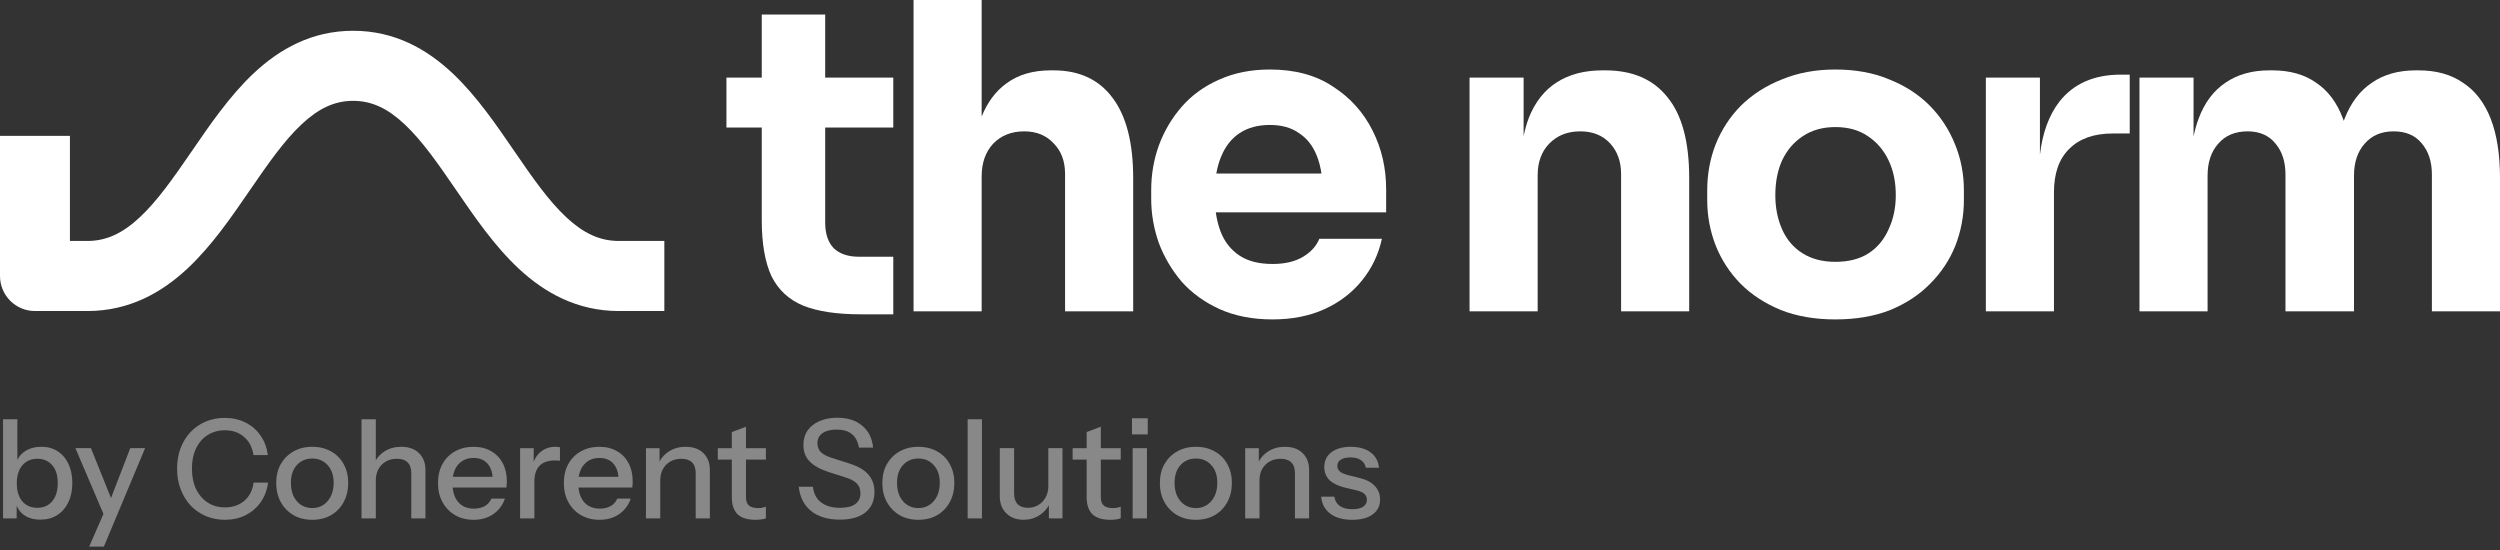 <svg width="200" height="44" viewBox="0 0 200 44" fill="none" xmlns="http://www.w3.org/2000/svg">
<rect x="0" y="0" width="200" height="44" fill="#333333" stroke="none"/>
<g clip-path="url(#clip0_1449_1234)">
<path fill-rule="evenodd" clip-rule="evenodd" d="M101.596 5.561C103.594 5.561 105.274 6.015 106.636 6.925C108.02 7.812 109.076 8.984 109.803 10.439C110.529 11.872 110.892 13.441 110.892 15.147V16.989H97.263C97.341 17.544 97.469 18.056 97.646 18.525C97.964 19.344 98.463 19.98 99.144 20.435C99.825 20.89 100.711 21.118 101.8 21.118C102.799 21.118 103.617 20.924 104.252 20.538C104.888 20.151 105.319 19.673 105.546 19.105H110.551C110.279 20.356 109.745 21.47 108.951 22.448C108.157 23.426 107.158 24.188 105.955 24.734C104.751 25.28 103.367 25.553 101.8 25.553C100.211 25.553 98.804 25.28 97.578 24.734C96.375 24.188 95.365 23.46 94.547 22.55C93.753 21.618 93.14 20.583 92.709 19.446C92.3 18.286 92.096 17.103 92.096 15.898V15.216C92.096 13.965 92.3 12.771 92.709 11.633C93.14 10.473 93.753 9.438 94.547 8.529C95.342 7.619 96.329 6.903 97.51 6.379C98.713 5.834 100.075 5.561 101.596 5.561ZM101.596 9.996C100.643 9.996 99.837 10.212 99.178 10.644C98.52 11.076 98.021 11.713 97.68 12.554C97.515 12.952 97.39 13.396 97.305 13.885H105.718C105.639 13.361 105.514 12.883 105.342 12.452C105.024 11.656 104.547 11.053 103.911 10.644C103.299 10.212 102.527 9.996 101.596 9.996Z" fill="white"/>
<path fill-rule="evenodd" clip-rule="evenodd" d="M146.827 5.561C148.439 5.561 149.869 5.822 151.118 6.345C152.389 6.846 153.467 7.539 154.353 8.426C155.238 9.313 155.919 10.348 156.396 11.531C156.873 12.691 157.111 13.919 157.111 15.216V16C157.111 17.274 156.884 18.491 156.43 19.651C155.976 20.788 155.306 21.8 154.421 22.687C153.558 23.574 152.491 24.279 151.22 24.802C149.949 25.303 148.484 25.553 146.827 25.553C145.193 25.553 143.74 25.303 142.469 24.802C141.198 24.279 140.119 23.574 139.234 22.687C138.371 21.8 137.713 20.788 137.259 19.651C136.805 18.491 136.578 17.274 136.578 16V15.216C136.578 13.919 136.805 12.691 137.259 11.531C137.736 10.348 138.417 9.313 139.302 8.426C140.21 7.539 141.3 6.846 142.571 6.345C143.842 5.822 145.261 5.561 146.827 5.561ZM146.827 10.166C145.828 10.166 144.966 10.405 144.239 10.883C143.513 11.36 142.957 12.008 142.571 12.827C142.208 13.623 142.026 14.556 142.026 15.625C142.026 16.625 142.208 17.535 142.571 18.354C142.934 19.173 143.479 19.81 144.206 20.265C144.932 20.72 145.806 20.947 146.827 20.947C147.894 20.947 148.78 20.72 149.483 20.265C150.187 19.81 150.721 19.173 151.084 18.354C151.47 17.535 151.663 16.625 151.663 15.625C151.663 14.556 151.47 13.623 151.084 12.827C150.698 12.008 150.142 11.36 149.415 10.883C148.712 10.405 147.849 10.166 146.827 10.166Z" fill="white"/>
<path d="M66.015 6.209H71.463V10.201H66.015V17.809C66.015 18.696 66.242 19.378 66.696 19.856C67.173 20.311 67.843 20.538 68.705 20.538H71.463V25.144H68.841C66.957 25.144 65.436 24.917 64.279 24.462C63.121 23.984 62.27 23.199 61.725 22.108C61.203 20.993 60.941 19.492 60.941 17.604V10.201H58.115V6.209H60.941V1.16H66.015V6.209Z" fill="white"/>
<path d="M78.532 9.323C79.005 8.157 79.675 7.267 80.541 6.653C81.472 5.97 82.641 5.629 84.049 5.629H84.287C86.353 5.629 87.93 6.369 89.02 7.847C90.11 9.303 90.655 11.441 90.655 14.261V24.905H85.206V13.919C85.206 12.896 84.9 12.077 84.287 11.463C83.697 10.826 82.914 10.508 81.937 10.508C80.916 10.508 80.087 10.838 79.451 11.497C78.839 12.157 78.532 13.033 78.532 14.124V24.905H73.084V0H78.532V9.323Z" fill="white"/>
<path d="M128.427 5.629C130.606 5.629 132.263 6.346 133.398 7.778C134.556 9.188 135.135 11.338 135.135 14.226V24.905H129.687V13.919C129.687 12.918 129.391 12.1 128.801 11.463C128.211 10.826 127.416 10.508 126.418 10.508C125.396 10.508 124.568 10.838 123.932 11.497C123.319 12.134 123.013 12.975 123.013 14.021V24.905H117.564V6.209H121.889V10.888C121.997 10.37 122.132 9.891 122.297 9.45C122.797 8.176 123.546 7.221 124.545 6.584C125.544 5.947 126.758 5.629 128.189 5.629H128.427Z" fill="white"/>
<path d="M170.378 10.679H169.016C167.518 10.679 166.36 11.088 165.543 11.907C164.726 12.703 164.317 13.863 164.317 15.387V24.905H158.869V6.209H163.194V12.38C163.401 10.618 163.923 9.198 164.76 8.12C165.895 6.687 167.53 5.971 169.663 5.971H170.378V10.679Z" fill="white"/>
<path d="M181.782 5.629C183.19 5.629 184.359 5.959 185.29 6.618C186.243 7.255 186.958 8.21 187.435 9.484C187.459 9.545 187.482 9.608 187.504 9.67C187.526 9.608 187.548 9.545 187.571 9.484C188.07 8.21 188.797 7.255 189.75 6.618C190.704 5.959 191.873 5.629 193.257 5.629H193.496C194.903 5.629 196.084 5.959 197.037 6.618C198.013 7.255 198.751 8.21 199.251 9.484C199.75 10.758 200 12.35 200 14.261V24.905H194.551V13.953C194.551 12.93 194.279 12.1 193.734 11.463C193.212 10.826 192.463 10.508 191.487 10.508C190.511 10.508 189.739 10.838 189.171 11.497C188.604 12.134 188.32 12.987 188.32 14.056V24.905H182.838V13.953C182.838 12.93 182.565 12.1 182.021 11.463C181.498 10.826 180.761 10.508 179.807 10.508C178.809 10.508 178.025 10.838 177.458 11.497C176.89 12.134 176.607 12.987 176.607 14.056V24.905H171.158V6.209H175.483V10.921C175.591 10.404 175.726 9.925 175.891 9.484C176.368 8.21 177.083 7.255 178.037 6.618C178.99 5.959 180.159 5.629 181.544 5.629H181.782Z" fill="white"/>
<path d="M28.252 2.462C31.589 2.462 34.164 3.949 36.186 5.845C38.133 7.671 39.744 10.048 41.141 12.085C42.623 14.246 43.893 16.072 45.32 17.398C46.67 18.652 47.971 19.277 49.511 19.277H53.147V24.882H49.511C46.155 24.882 43.559 23.405 41.516 21.507C39.549 19.68 37.93 17.301 36.529 15.259C35.044 13.092 33.78 11.266 32.364 9.938C31.023 8.681 29.748 8.067 28.252 8.067C26.755 8.067 25.477 8.682 24.133 9.94C22.714 11.268 21.447 13.095 19.959 15.261C18.557 17.303 16.937 19.68 14.973 21.506C12.934 23.403 10.343 24.882 6.993 24.882H2.797C1.252 24.882 0 23.628 0 22.08V10.87H5.594V19.277H6.993C8.52 19.277 9.816 18.655 11.167 17.398C12.593 16.072 13.866 14.245 15.351 12.083C16.75 10.045 18.364 7.669 20.314 5.844C22.338 3.949 24.915 2.462 28.252 2.462Z" fill="white"/>
<path d="M3.235 41.571C2.707 41.571 2.267 41.446 1.915 41.197C1.564 40.94 1.333 40.583 1.223 40.128L1.333 40.106V41.472H0.244V33.54H1.388V37.142L1.267 37.109C1.391 36.683 1.633 36.349 1.992 36.107C2.359 35.864 2.799 35.743 3.312 35.743C3.818 35.743 4.254 35.864 4.62 36.107C4.994 36.349 5.28 36.687 5.478 37.121C5.683 37.554 5.786 38.06 5.786 38.641C5.786 39.228 5.68 39.742 5.467 40.183C5.254 40.624 4.957 40.965 4.576 41.208C4.195 41.45 3.748 41.571 3.235 41.571ZM2.993 40.624C3.491 40.624 3.887 40.447 4.181 40.095C4.474 39.742 4.62 39.258 4.62 38.641C4.62 38.031 4.474 37.557 4.181 37.219C3.887 36.874 3.488 36.702 2.982 36.702C2.484 36.702 2.084 36.878 1.784 37.231C1.49 37.576 1.344 38.057 1.344 38.674C1.344 39.276 1.49 39.753 1.784 40.106C2.084 40.451 2.487 40.624 2.993 40.624Z" fill="#888888"/>
<path d="M7.133 43.73L8.485 40.635L8.716 40.271L10.42 35.853H11.608L8.309 43.73H7.133ZM8.43 41.472L6.033 35.853H7.276L9.31 40.91L8.43 41.472Z" fill="#888888"/>
<path d="M17.992 41.583C17.443 41.583 16.933 41.484 16.464 41.285C15.995 41.08 15.588 40.797 15.244 40.437C14.906 40.07 14.643 39.637 14.452 39.137C14.261 38.638 14.166 38.091 14.166 37.496C14.166 36.901 14.258 36.357 14.441 35.865C14.632 35.366 14.895 34.936 15.233 34.576C15.577 34.209 15.984 33.926 16.453 33.728C16.922 33.53 17.432 33.431 17.981 33.431C18.597 33.431 19.151 33.556 19.642 33.805C20.133 34.047 20.532 34.393 20.84 34.841C21.155 35.289 21.35 35.81 21.423 36.405H20.279C20.184 35.781 19.931 35.296 19.521 34.951C19.118 34.599 18.608 34.422 17.992 34.422C17.472 34.422 17.01 34.551 16.607 34.808C16.211 35.057 15.903 35.414 15.683 35.876C15.463 36.332 15.354 36.872 15.354 37.496C15.354 38.113 15.463 38.656 15.683 39.126C15.911 39.589 16.222 39.949 16.618 40.206C17.014 40.463 17.472 40.592 17.992 40.592C18.608 40.592 19.121 40.419 19.532 40.074C19.95 39.721 20.203 39.233 20.291 38.608H21.445C21.364 39.211 21.166 39.736 20.851 40.184C20.536 40.624 20.133 40.969 19.642 41.219C19.158 41.462 18.608 41.583 17.992 41.583Z" fill="#888888"/>
<path d="M24.977 41.583C24.405 41.583 23.903 41.458 23.47 41.208C23.038 40.951 22.701 40.602 22.459 40.162C22.217 39.714 22.096 39.207 22.096 38.641C22.096 38.069 22.217 37.566 22.459 37.132C22.708 36.699 23.045 36.361 23.47 36.119C23.903 35.869 24.405 35.744 24.977 35.744C25.556 35.744 26.061 35.869 26.494 36.119C26.926 36.361 27.26 36.699 27.494 37.132C27.736 37.566 27.857 38.069 27.857 38.641C27.857 39.207 27.736 39.714 27.494 40.162C27.26 40.602 26.926 40.951 26.494 41.208C26.061 41.458 25.556 41.583 24.977 41.583ZM24.977 40.646C25.321 40.646 25.618 40.562 25.867 40.393C26.124 40.224 26.325 39.989 26.472 39.688C26.619 39.387 26.692 39.034 26.692 38.63C26.692 38.028 26.53 37.555 26.208 37.209C25.893 36.857 25.482 36.681 24.977 36.681C24.478 36.681 24.068 36.857 23.745 37.209C23.43 37.562 23.272 38.035 23.272 38.63C23.272 39.034 23.342 39.387 23.481 39.688C23.628 39.989 23.829 40.224 24.086 40.393C24.35 40.562 24.647 40.646 24.977 40.646Z" fill="#888888"/>
<path d="M28.922 41.472V33.54H30.065V41.472H28.922ZM32.902 41.472V37.858C32.902 37.469 32.803 37.179 32.605 36.988C32.415 36.797 32.129 36.702 31.748 36.702C31.418 36.702 31.124 36.775 30.868 36.922C30.619 37.069 30.421 37.271 30.274 37.528C30.135 37.785 30.065 38.09 30.065 38.443L29.922 37.098C30.106 36.68 30.388 36.349 30.769 36.107C31.15 35.864 31.594 35.743 32.099 35.743C32.701 35.743 33.173 35.912 33.518 36.25C33.862 36.588 34.035 37.036 34.035 37.594V41.472H32.902Z" fill="#888888"/>
<path d="M37.898 41.583C37.333 41.583 36.835 41.458 36.402 41.208C35.977 40.959 35.644 40.613 35.402 40.173C35.16 39.732 35.039 39.225 35.039 38.652C35.039 38.072 35.156 37.566 35.391 37.132C35.633 36.692 35.97 36.35 36.402 36.108C36.835 35.865 37.33 35.744 37.887 35.744C38.429 35.744 38.898 35.862 39.294 36.097C39.697 36.324 40.005 36.644 40.218 37.055C40.438 37.466 40.548 37.955 40.548 38.52C40.548 38.608 40.544 38.693 40.537 38.774C40.537 38.847 40.529 38.924 40.515 39.005H35.809V38.146H39.712L39.426 38.487C39.426 37.885 39.291 37.426 39.019 37.11C38.748 36.794 38.37 36.636 37.887 36.636C37.366 36.636 36.952 36.816 36.644 37.176C36.344 37.529 36.194 38.021 36.194 38.652C36.194 39.291 36.344 39.791 36.644 40.151C36.952 40.511 37.377 40.691 37.92 40.691C38.25 40.691 38.536 40.624 38.778 40.492C39.019 40.353 39.199 40.151 39.316 39.886H40.394C40.211 40.415 39.899 40.83 39.459 41.131C39.027 41.432 38.506 41.583 37.898 41.583Z" fill="#888888"/>
<path d="M41.607 41.472V35.854H42.696V37.253H42.751V41.472H41.607ZM42.751 38.542L42.608 37.209C42.74 36.732 42.967 36.368 43.29 36.119C43.612 35.869 43.997 35.744 44.444 35.744C44.613 35.744 44.73 35.759 44.796 35.788V36.868C44.759 36.853 44.708 36.846 44.642 36.846C44.576 36.839 44.495 36.835 44.4 36.835C43.85 36.835 43.436 36.978 43.158 37.264C42.887 37.551 42.751 37.977 42.751 38.542Z" fill="#888888"/>
<path d="M47.966 41.583C47.402 41.583 46.903 41.458 46.471 41.208C46.046 40.959 45.712 40.613 45.47 40.173C45.228 39.732 45.107 39.225 45.107 38.652C45.107 38.072 45.225 37.566 45.459 37.132C45.701 36.692 46.038 36.35 46.471 36.108C46.903 35.865 47.398 35.744 47.955 35.744C48.498 35.744 48.967 35.862 49.362 36.097C49.766 36.324 50.074 36.644 50.286 37.055C50.506 37.466 50.616 37.955 50.616 38.52C50.616 38.608 50.612 38.693 50.605 38.774C50.605 38.847 50.598 38.924 50.583 39.005H45.877V38.146H49.78L49.495 38.487C49.495 37.885 49.359 37.426 49.088 37.11C48.816 36.794 48.439 36.636 47.955 36.636C47.435 36.636 47.02 36.816 46.713 37.176C46.412 37.529 46.262 38.021 46.262 38.652C46.262 39.291 46.412 39.791 46.713 40.151C47.02 40.511 47.446 40.691 47.988 40.691C48.318 40.691 48.604 40.624 48.846 40.492C49.088 40.353 49.267 40.151 49.385 39.886H50.462C50.279 40.415 49.967 40.83 49.528 41.131C49.095 41.432 48.575 41.583 47.966 41.583Z" fill="#888888"/>
<path d="M51.676 41.472V35.854H52.764V37.176H52.819V41.472H51.676ZM55.656 41.472V37.859C55.656 37.47 55.557 37.18 55.359 36.989C55.169 36.798 54.883 36.703 54.502 36.703C54.172 36.703 53.879 36.776 53.622 36.923C53.373 37.07 53.175 37.272 53.028 37.529C52.889 37.786 52.819 38.091 52.819 38.443L52.676 37.099C52.86 36.681 53.142 36.35 53.523 36.108C53.904 35.865 54.348 35.744 54.853 35.744C55.455 35.744 55.927 35.913 56.272 36.251C56.617 36.589 56.788 37.037 56.788 37.595V41.472H55.656Z" fill="#888888"/>
<path d="M60.437 41.583C59.784 41.583 59.304 41.432 58.996 41.131C58.696 40.823 58.545 40.371 58.545 39.776V34.565L59.678 34.136V39.787C59.678 40.081 59.755 40.298 59.909 40.437C60.063 40.577 60.312 40.646 60.657 40.646C60.789 40.646 60.906 40.635 61.008 40.613C61.111 40.591 61.199 40.566 61.272 40.536V41.462C61.192 41.498 61.078 41.528 60.931 41.55C60.785 41.572 60.62 41.583 60.437 41.583ZM57.424 36.769V35.854H61.272V36.769H57.424Z" fill="#888888"/>
<path d="M67.186 41.571C66.233 41.571 65.471 41.343 64.899 40.888C64.327 40.433 63.993 39.783 63.898 38.938H65.031C65.097 39.489 65.317 39.908 65.691 40.194C66.065 40.48 66.57 40.624 67.208 40.624C67.743 40.624 68.146 40.525 68.418 40.326C68.696 40.128 68.835 39.845 68.835 39.478C68.835 39.147 68.744 38.887 68.561 38.696C68.377 38.497 68.088 38.336 67.692 38.211L66.317 37.77C65.614 37.543 65.097 37.256 64.767 36.911C64.437 36.566 64.272 36.129 64.272 35.6C64.272 35.152 64.382 34.767 64.602 34.444C64.829 34.12 65.145 33.871 65.548 33.694C65.958 33.511 66.435 33.419 66.977 33.419C67.813 33.419 68.48 33.632 68.978 34.058C69.484 34.476 69.774 35.06 69.847 35.809H68.714C68.626 35.31 68.436 34.947 68.143 34.719C67.85 34.484 67.446 34.366 66.933 34.366C66.449 34.366 66.072 34.462 65.8 34.653C65.529 34.844 65.394 35.112 65.394 35.457C65.394 35.736 65.482 35.971 65.658 36.162C65.841 36.346 66.141 36.503 66.559 36.636L68 37.098C68.667 37.311 69.158 37.602 69.473 37.969C69.796 38.336 69.957 38.799 69.957 39.357C69.957 40.062 69.715 40.609 69.231 40.998C68.747 41.38 68.066 41.571 67.186 41.571Z" fill="#888888"/>
<path d="M73.467 41.583C72.895 41.583 72.393 41.458 71.96 41.208C71.528 40.951 71.191 40.602 70.949 40.162C70.707 39.714 70.586 39.207 70.586 38.641C70.586 38.069 70.707 37.566 70.949 37.132C71.198 36.699 71.535 36.361 71.96 36.119C72.393 35.869 72.895 35.744 73.467 35.744C74.046 35.744 74.552 35.869 74.984 36.119C75.417 36.361 75.75 36.699 75.985 37.132C76.227 37.566 76.348 38.069 76.348 38.641C76.348 39.207 76.227 39.714 75.985 40.162C75.75 40.602 75.417 40.951 74.984 41.208C74.552 41.458 74.046 41.583 73.467 41.583ZM73.467 40.646C73.811 40.646 74.108 40.562 74.357 40.393C74.614 40.224 74.816 39.989 74.962 39.688C75.109 39.387 75.182 39.034 75.182 38.63C75.182 38.028 75.021 37.555 74.698 37.209C74.383 36.857 73.972 36.681 73.467 36.681C72.968 36.681 72.558 36.857 72.235 37.209C71.92 37.562 71.762 38.035 71.762 38.63C71.762 39.034 71.832 39.387 71.971 39.688C72.118 39.989 72.32 40.224 72.576 40.393C72.84 40.562 73.137 40.646 73.467 40.646Z" fill="#888888"/>
<path d="M77.412 41.472V33.54H78.556V41.472H77.412Z" fill="#888888"/>
<path d="M81.876 41.582C81.502 41.582 81.172 41.505 80.886 41.351C80.6 41.189 80.376 40.969 80.215 40.69C80.061 40.411 79.984 40.091 79.984 39.731V35.853H81.128V39.467C81.128 39.856 81.223 40.146 81.414 40.337C81.604 40.528 81.876 40.624 82.228 40.624C82.543 40.624 82.821 40.55 83.063 40.404C83.312 40.256 83.507 40.054 83.646 39.797C83.793 39.533 83.866 39.228 83.866 38.883L84.009 40.227C83.826 40.638 83.543 40.969 83.162 41.218C82.788 41.461 82.359 41.582 81.876 41.582ZM83.91 41.472V40.15H83.866V35.853H84.998V41.472H83.91Z" fill="#888888"/>
<path d="M88.823 41.583C88.171 41.583 87.691 41.432 87.383 41.131C87.082 40.823 86.932 40.371 86.932 39.776V34.565L88.065 34.136V39.787C88.065 40.081 88.142 40.298 88.296 40.437C88.449 40.577 88.699 40.646 89.043 40.646C89.175 40.646 89.293 40.635 89.395 40.613C89.498 40.591 89.586 40.566 89.659 40.536V41.462C89.578 41.498 89.465 41.528 89.318 41.55C89.172 41.572 89.007 41.583 88.823 41.583ZM85.811 36.769V35.854H89.659V36.769H85.811Z" fill="#888888"/>
<path d="M90.612 41.472V35.853H91.755V41.472H90.612ZM90.557 34.752V33.463H91.821V34.752H90.557Z" fill="#888888"/>
<path d="M95.67 41.583C95.098 41.583 94.596 41.458 94.164 41.208C93.731 40.951 93.394 40.602 93.152 40.162C92.91 39.714 92.789 39.207 92.789 38.641C92.789 38.069 92.91 37.566 93.152 37.132C93.401 36.699 93.738 36.361 94.164 36.119C94.596 35.869 95.098 35.744 95.67 35.744C96.249 35.744 96.755 35.869 97.187 36.119C97.62 36.361 97.953 36.699 98.188 37.132C98.43 37.566 98.551 38.069 98.551 38.641C98.551 39.207 98.43 39.714 98.188 40.162C97.953 40.602 97.62 40.951 97.187 41.208C96.755 41.458 96.249 41.583 95.67 41.583ZM95.67 40.646C96.014 40.646 96.311 40.562 96.561 40.393C96.817 40.224 97.019 39.989 97.165 39.688C97.312 39.387 97.385 39.034 97.385 38.63C97.385 38.028 97.224 37.555 96.901 37.209C96.586 36.857 96.176 36.681 95.67 36.681C95.171 36.681 94.761 36.857 94.439 37.209C94.123 37.562 93.966 38.035 93.966 38.63C93.966 39.034 94.035 39.387 94.174 39.688C94.321 39.989 94.523 40.224 94.779 40.393C95.043 40.562 95.34 40.646 95.67 40.646Z" fill="#888888"/>
<path d="M99.615 41.472V35.854H100.704V37.176H100.759V41.472H99.615ZM103.596 41.472V37.859C103.596 37.47 103.497 37.18 103.299 36.989C103.108 36.798 102.822 36.703 102.441 36.703C102.111 36.703 101.818 36.776 101.562 36.923C101.312 37.07 101.114 37.272 100.968 37.529C100.828 37.786 100.759 38.091 100.759 38.443L100.616 37.099C100.799 36.681 101.081 36.35 101.463 36.108C101.844 35.865 102.287 35.744 102.793 35.744C103.394 35.744 103.867 35.913 104.211 36.251C104.556 36.589 104.728 37.037 104.728 37.595V41.472H103.596Z" fill="#888888"/>
<path d="M108.174 41.583C107.441 41.583 106.859 41.421 106.426 41.098C105.994 40.775 105.748 40.32 105.689 39.732H106.745C106.796 40.055 106.943 40.305 107.185 40.481C107.434 40.65 107.771 40.735 108.196 40.735C108.57 40.735 108.856 40.669 109.054 40.536C109.252 40.404 109.351 40.217 109.351 39.974C109.351 39.798 109.292 39.651 109.175 39.534C109.065 39.409 108.845 39.306 108.515 39.225L107.614 39.016C107.049 38.877 106.628 38.671 106.349 38.399C106.078 38.12 105.942 37.779 105.942 37.375C105.942 36.868 106.129 36.471 106.503 36.185C106.884 35.891 107.405 35.744 108.064 35.744C108.717 35.744 109.241 35.891 109.637 36.185C110.04 36.479 110.267 36.89 110.319 37.419H109.263C109.219 37.154 109.091 36.952 108.878 36.813C108.673 36.666 108.391 36.593 108.031 36.593C107.694 36.593 107.434 36.655 107.251 36.78C107.075 36.897 106.987 37.062 106.987 37.276C106.987 37.452 107.053 37.599 107.185 37.716C107.324 37.834 107.551 37.933 107.867 38.014L108.79 38.245C109.325 38.377 109.728 38.594 110 38.895C110.271 39.188 110.406 39.545 110.406 39.963C110.406 40.47 110.209 40.867 109.813 41.153C109.424 41.44 108.878 41.583 108.174 41.583Z" fill="#888888"/>
</g>
<defs>
<clipPath id="clip0_1449_1234">
<rect width="200" height="44" fill="white"/>
</clipPath>
</defs>
</svg>
